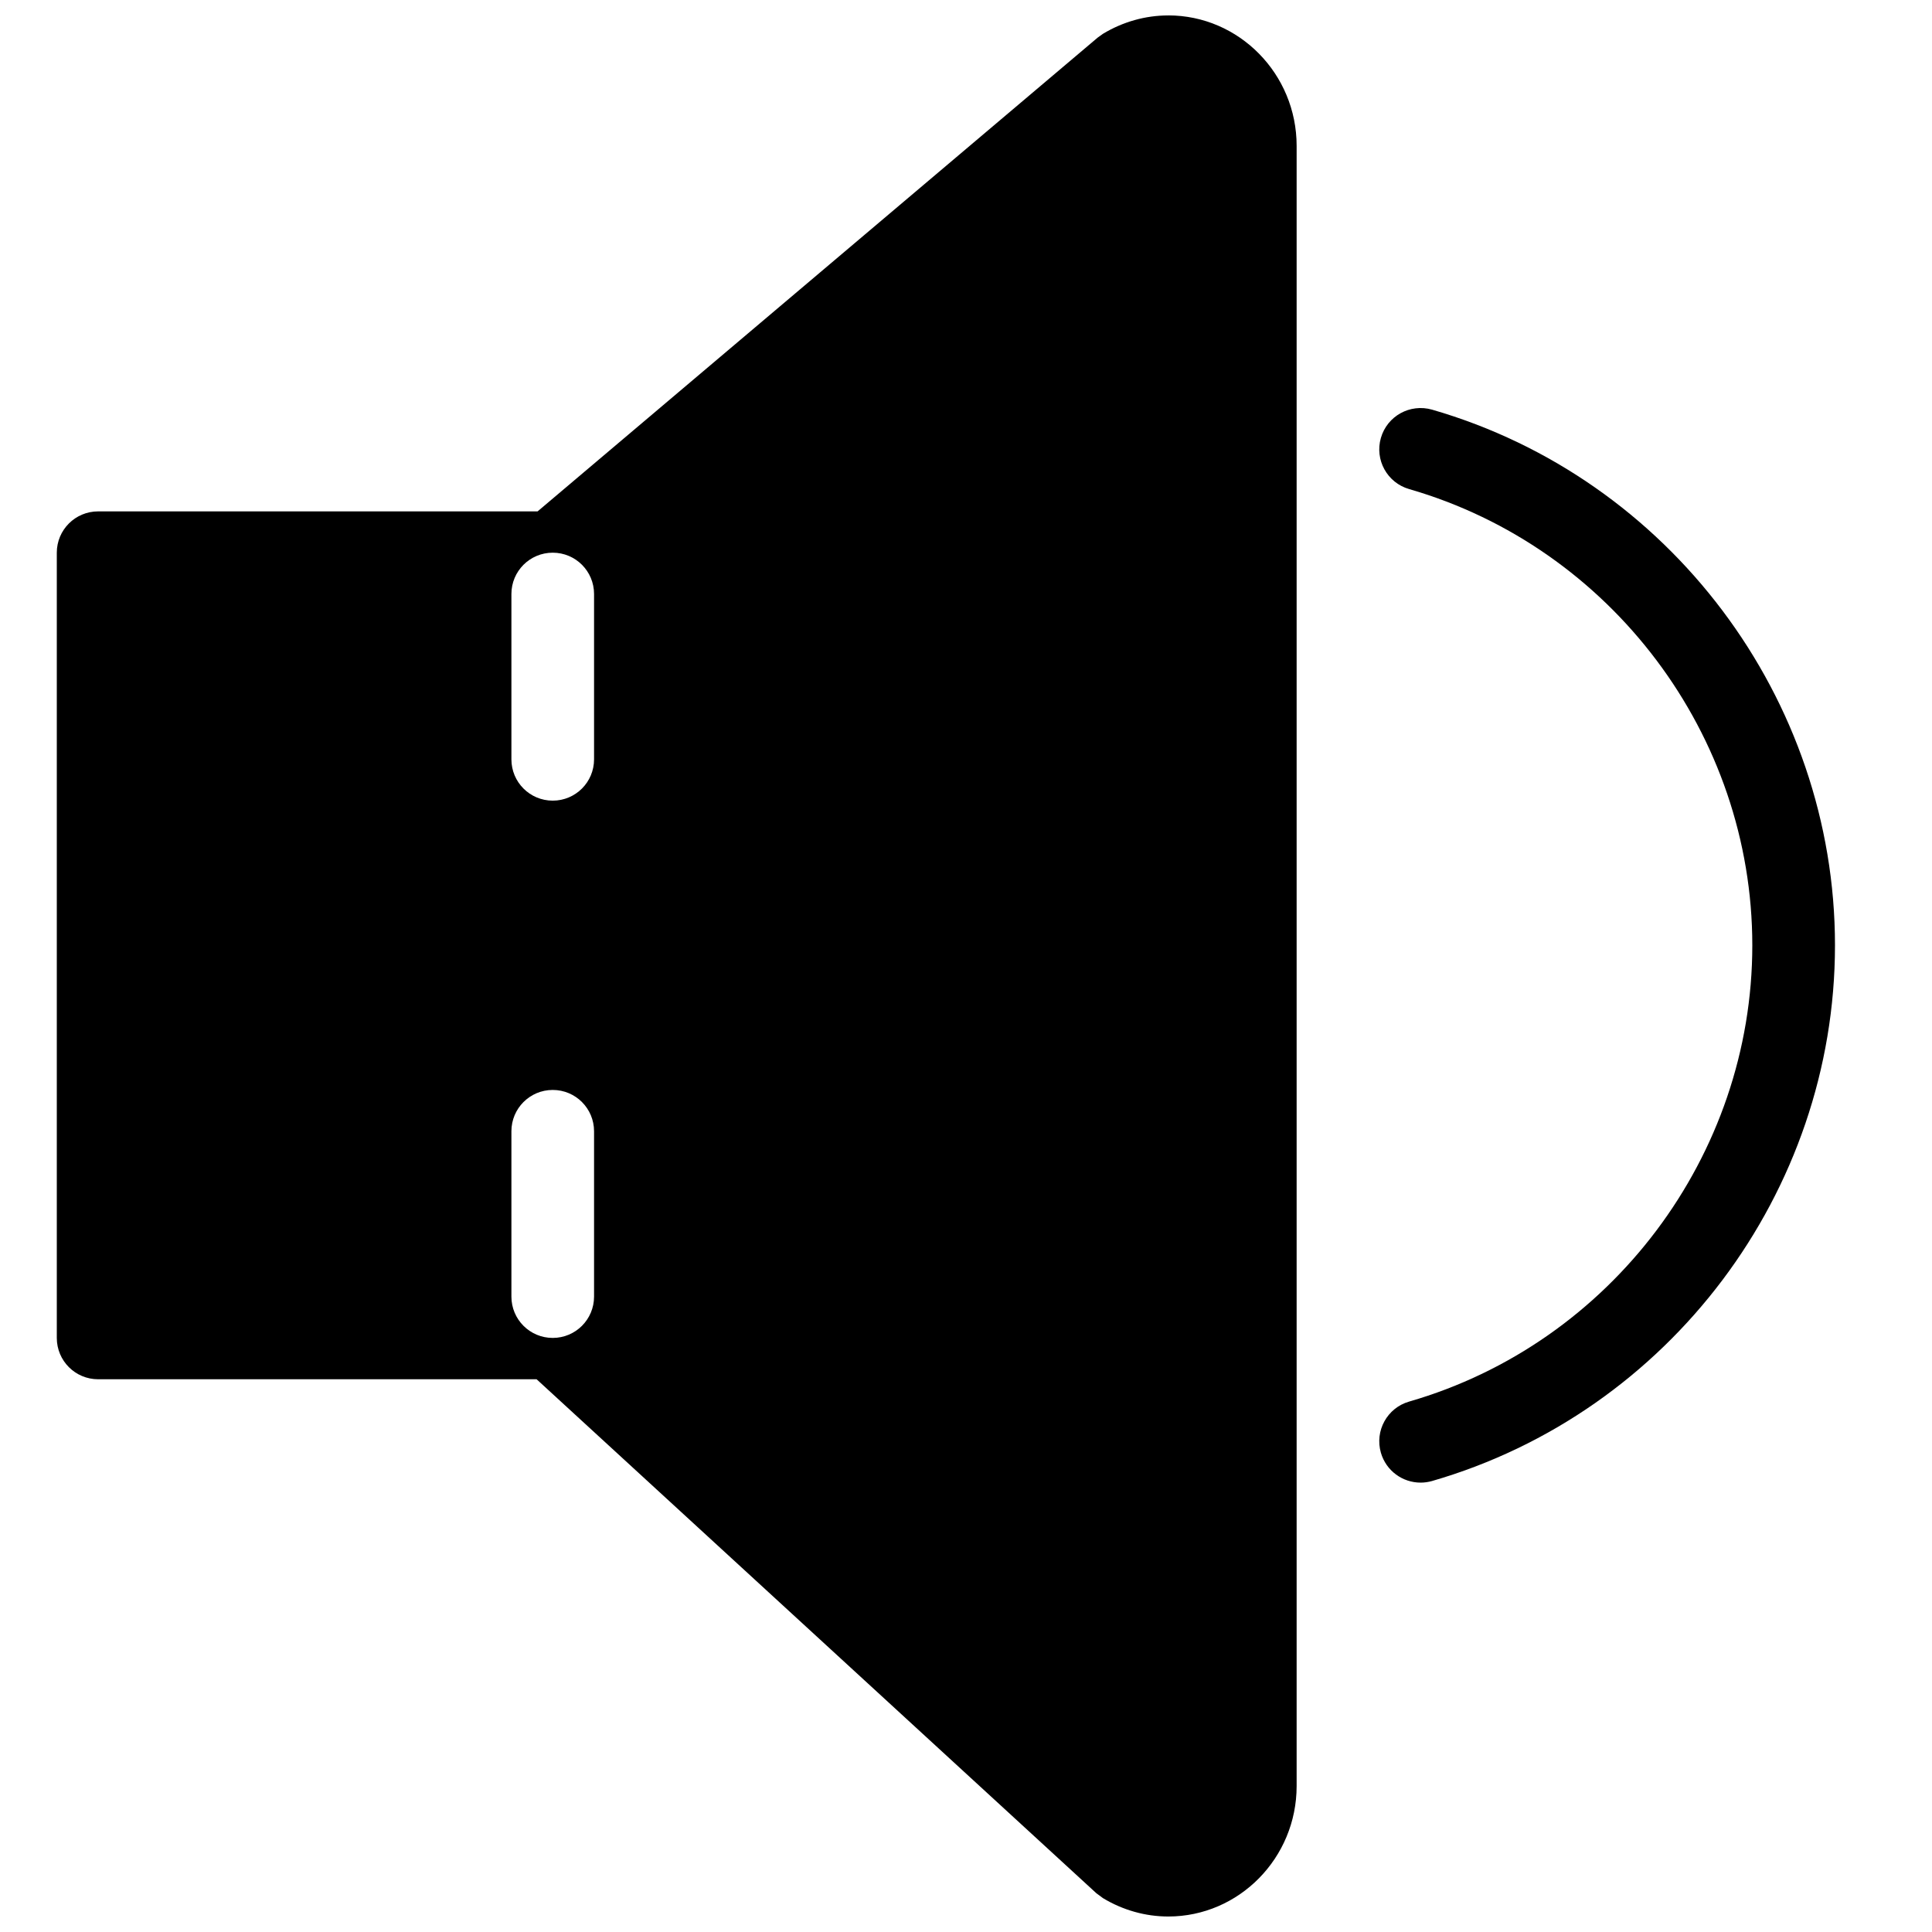 <?xml version="1.0" encoding="UTF-8"?>
<!-- Uploaded to: ICON Repo, www.iconrepo.com, Generator: ICON Repo Mixer Tools -->
<svg width="800px" height="800px" version="1.1" viewBox="144 144 512 512" xmlns="http://www.w3.org/2000/svg">
 <defs>
  <clipPath id="a">
   <path d="m159 148.09h329v503.81h-329z"/>
  </clipPath>
 </defs>
 <g clip-path="url(#a)">
  <path d="m453.6 148.09c-6.031 0-12.012 1.676-17.293 4.863l-1.422 1.02-148.42 125.55h-116.46c-6.059 0-10.953 4.894-10.953 10.953v208.09c0 6.055 4.894 10.953 10.953 10.953h116.2l148.33 136.2 1.773 1.312c5.281 3.188 11.262 4.863 17.293 4.863 18.754 0 34.02-15.508 34.02-34.566v-434.68c0-19.059-15.266-34.566-34.02-34.566zm-152.17 339.52c0 6.059-4.894 10.953-10.949 10.953-6.059 0-10.953-4.894-10.953-10.953v-43.809c0-6.059 4.894-10.953 10.953-10.953 6.055 0 10.949 4.894 10.949 10.953zm0-142.38c0 6.055-4.894 10.949-10.949 10.949-6.059 0-10.953-4.894-10.953-10.949v-43.812c0-6.055 4.894-10.949 10.953-10.949 6.055 0 10.949 4.894 10.949 10.949z" fill-rule="evenodd"/>
 </g>
 <path d="m630.29 394.52c0-65.41-43.898-123.79-106.78-141.96-5.836-1.656-11.871 1.664-13.559 7.492-1.676 5.805 1.664 11.883 7.492 13.559 53.535 15.473 90.938 65.199 90.938 120.91 0 55.715-37.402 105.44-90.938 120.91-5.828 1.676-9.168 7.754-7.492 13.559 1.391 4.809 5.762 7.918 10.527 7.918 1.004 0 2.023-0.141 3.031-0.426 62.879-18.184 106.78-76.559 106.78-141.96" fill-rule="evenodd"/>
</svg>